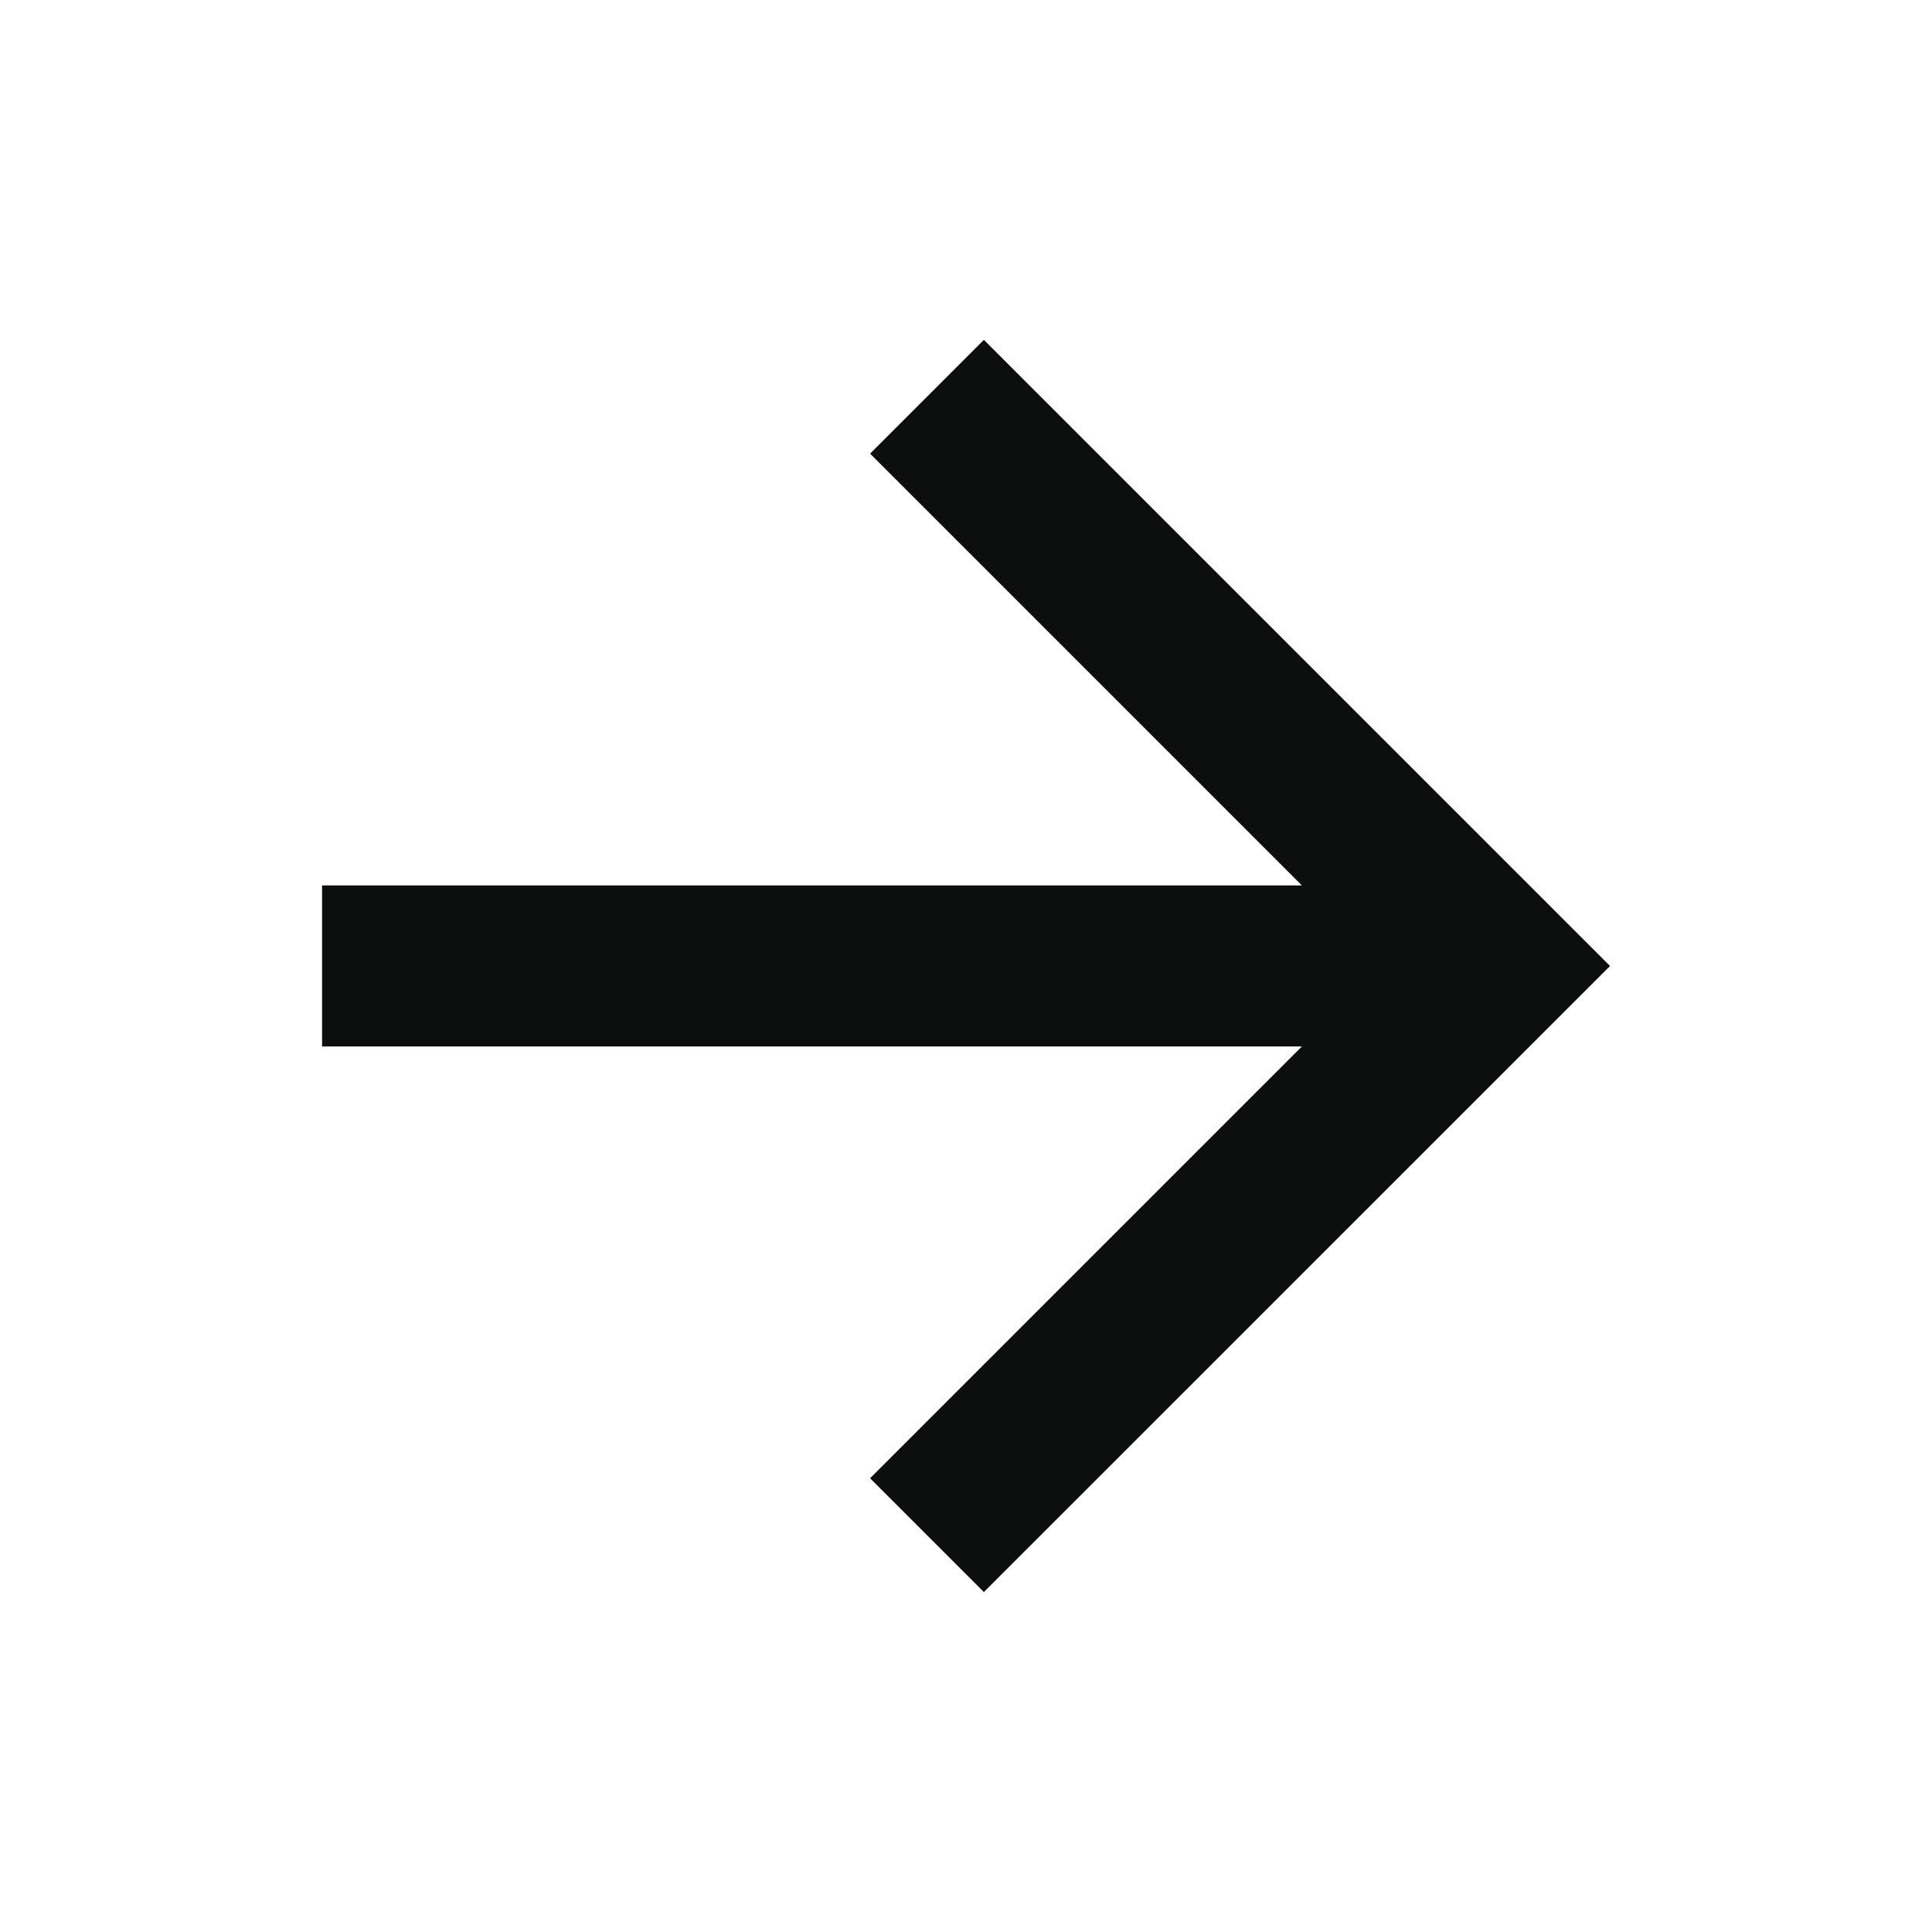 <svg fill="none" viewBox="0 0 20 20" xmlns="http://www.w3.org/2000/svg">
  <path fill="#0d0e0e" d="m13.477 9.166-4.47-4.47 1.178-1.178L16.667 10l-6.482 6.481-1.178-1.178 4.47-4.47H3.334V9.166h10.143Z"/>
</svg>